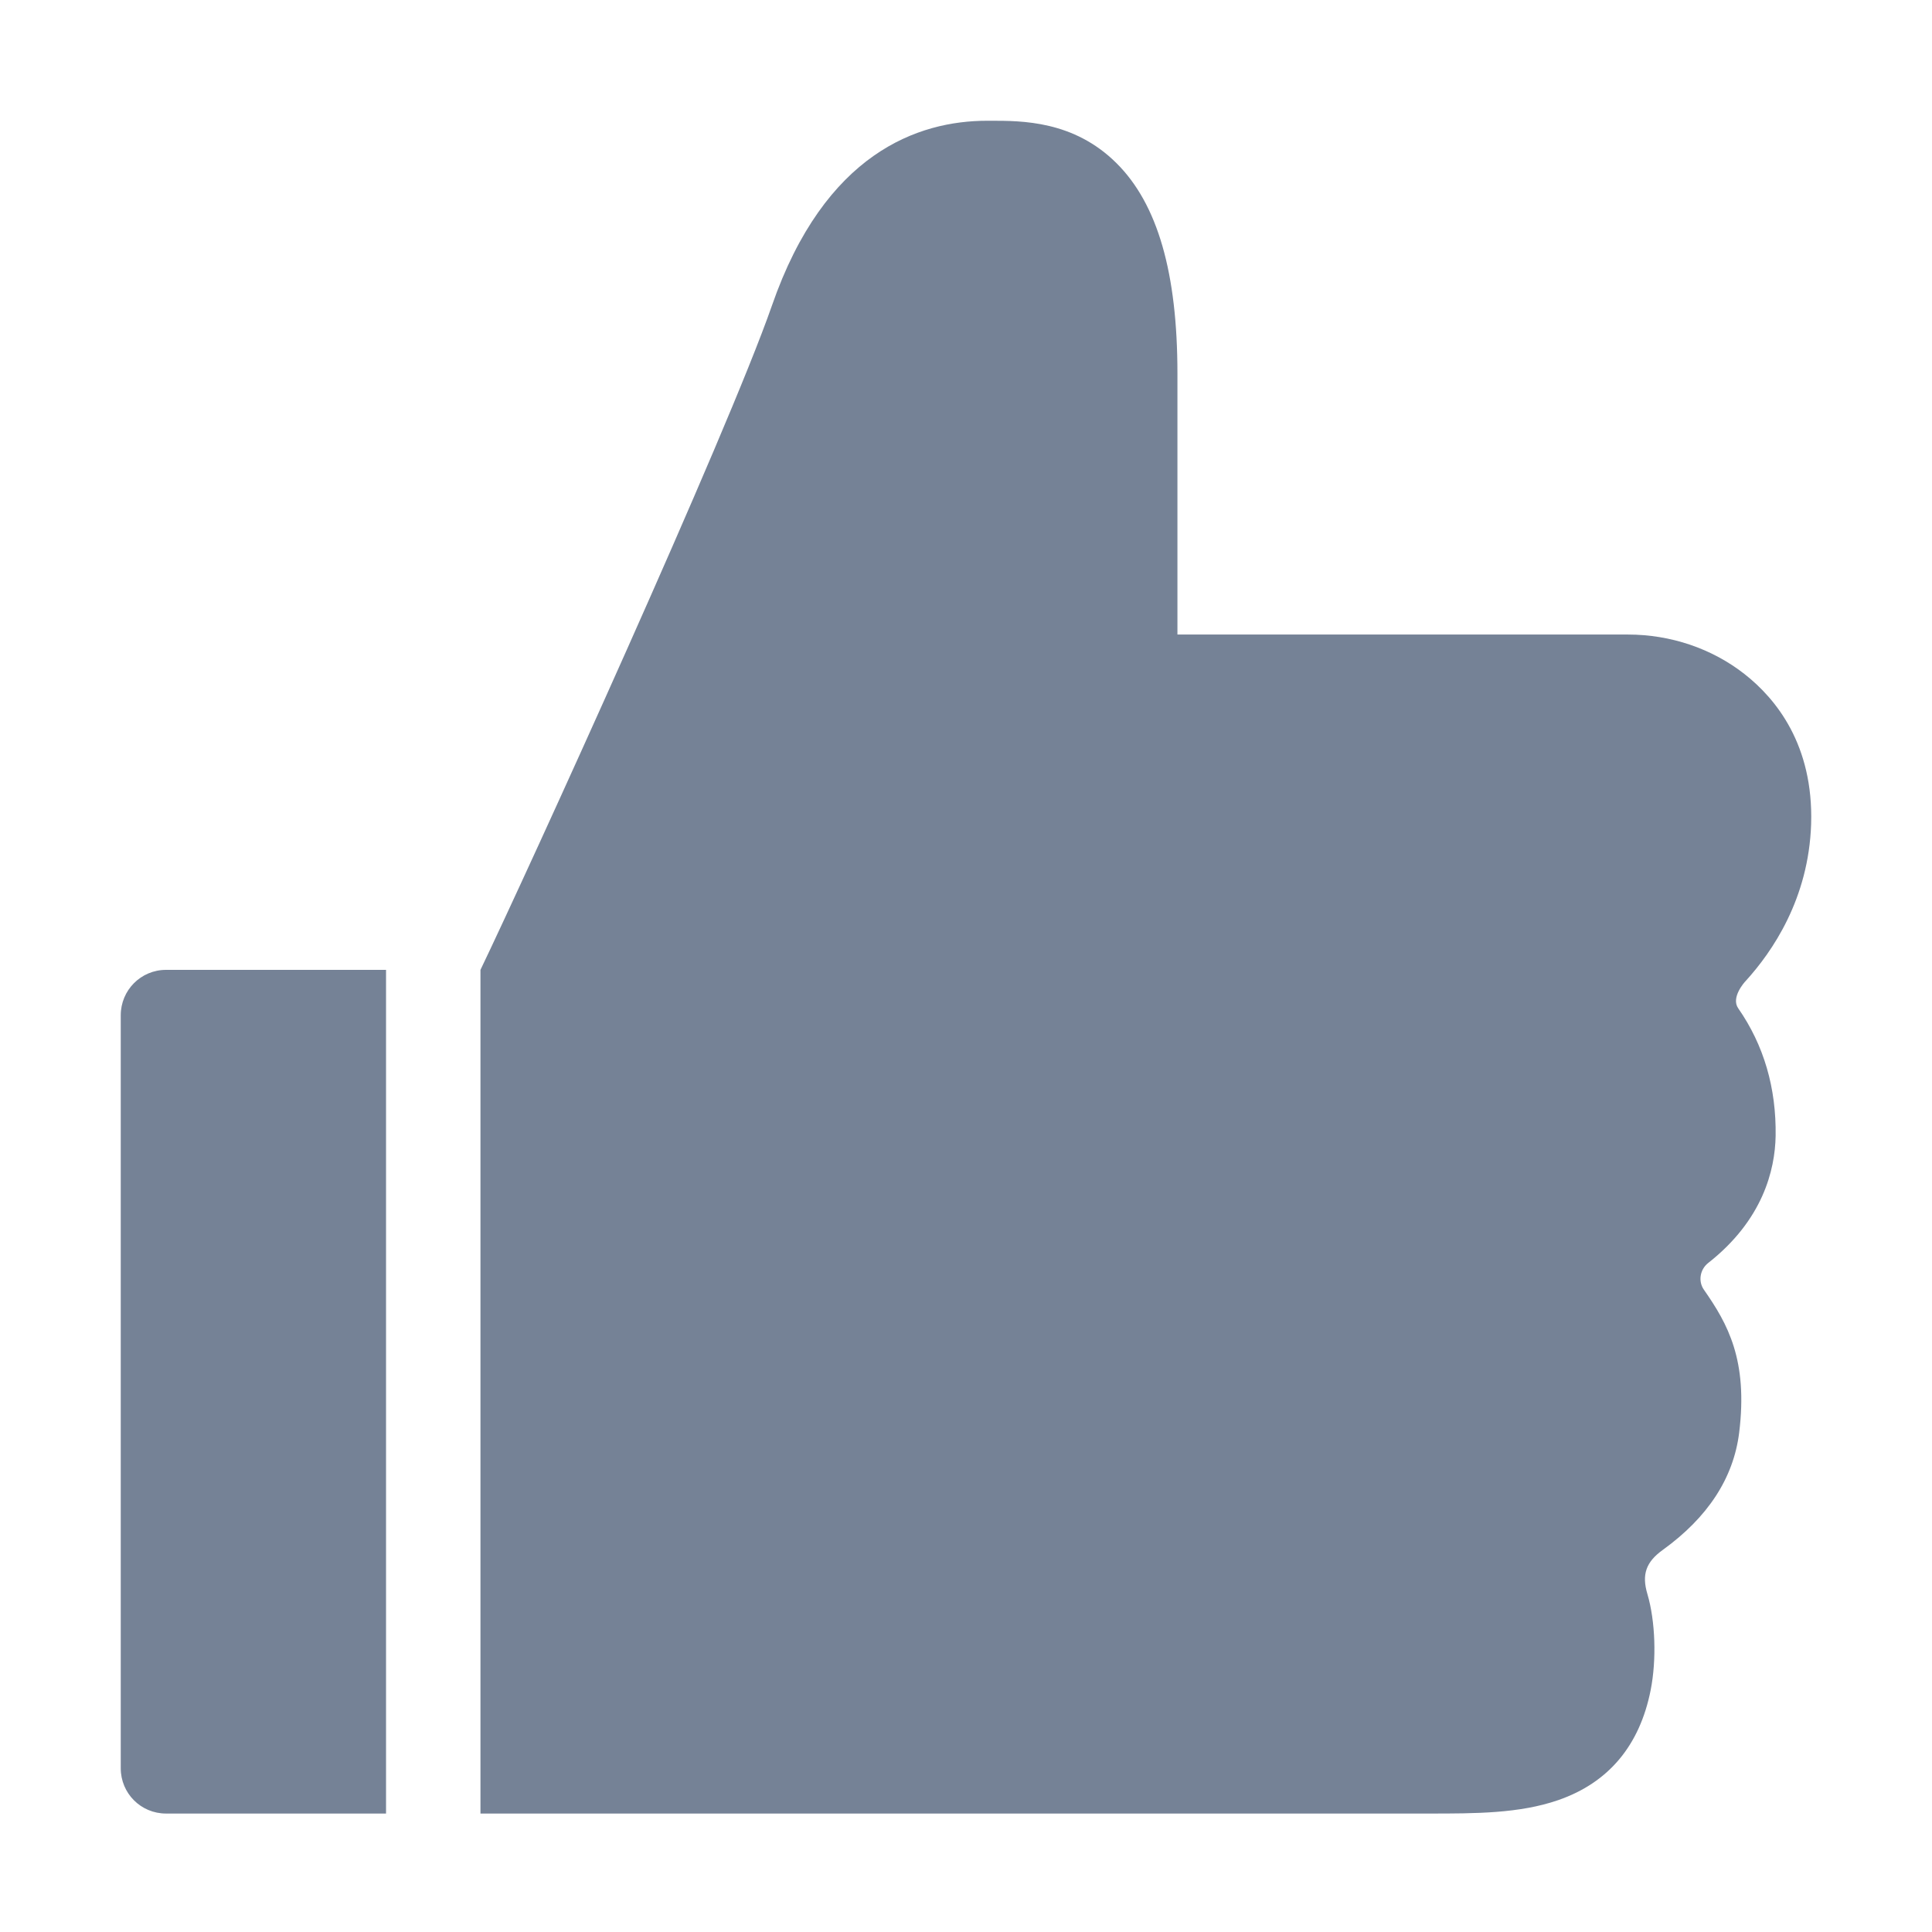 <svg xmlns="http://www.w3.org/2000/svg" xmlns:xlink="http://www.w3.org/1999/xlink" fill="none" version="1.1" width="16" height="16" viewBox="0 0 16 16"><g style="mix-blend-mode:passthrough"><g><path d="M3.197,8.032L1.375,8.032C1.167,8.032,1,8.2,1,8.408L1,14.644C1,14.852,1.167,15.019,1.375,15.019L3.197,15.019L3.197,8.032ZM14.999,6.824C15.019,6.171,14.71,5.788,14.447,5.582C14.178,5.371,13.836,5.255,13.482,5.255L9.751,5.255L9.751,3.094C9.751,2.26,9.587,1.69,9.247,1.352C8.892,0.998,8.461,1,8.203,1L8.176,1C7.604,1,6.831,1.266,6.392,2.533C6.021,3.597,4.37,7.218,3.979,8.032L3.979,15.019L11.834,15.019C12.219,15.019,12.583,15.019,12.904,14.908C13.321,14.764,13.579,14.456,13.67,13.997C13.72,13.745,13.709,13.424,13.643,13.201C13.595,13.04,13.631,12.936,13.77,12.836C14.144,12.566,14.356,12.241,14.403,11.865C14.477,11.263,14.308,10.963,14.111,10.681C14.062,10.611,14.078,10.513,14.147,10.459C14.599,10.104,14.7,9.69,14.705,9.407C14.711,9.011,14.608,8.656,14.395,8.35C14.334,8.262,14.444,8.137,14.458,8.123C14.677,7.882,14.979,7.444,14.999,6.824" fill="#758296" fill-opacity="1"/></g></g></svg>